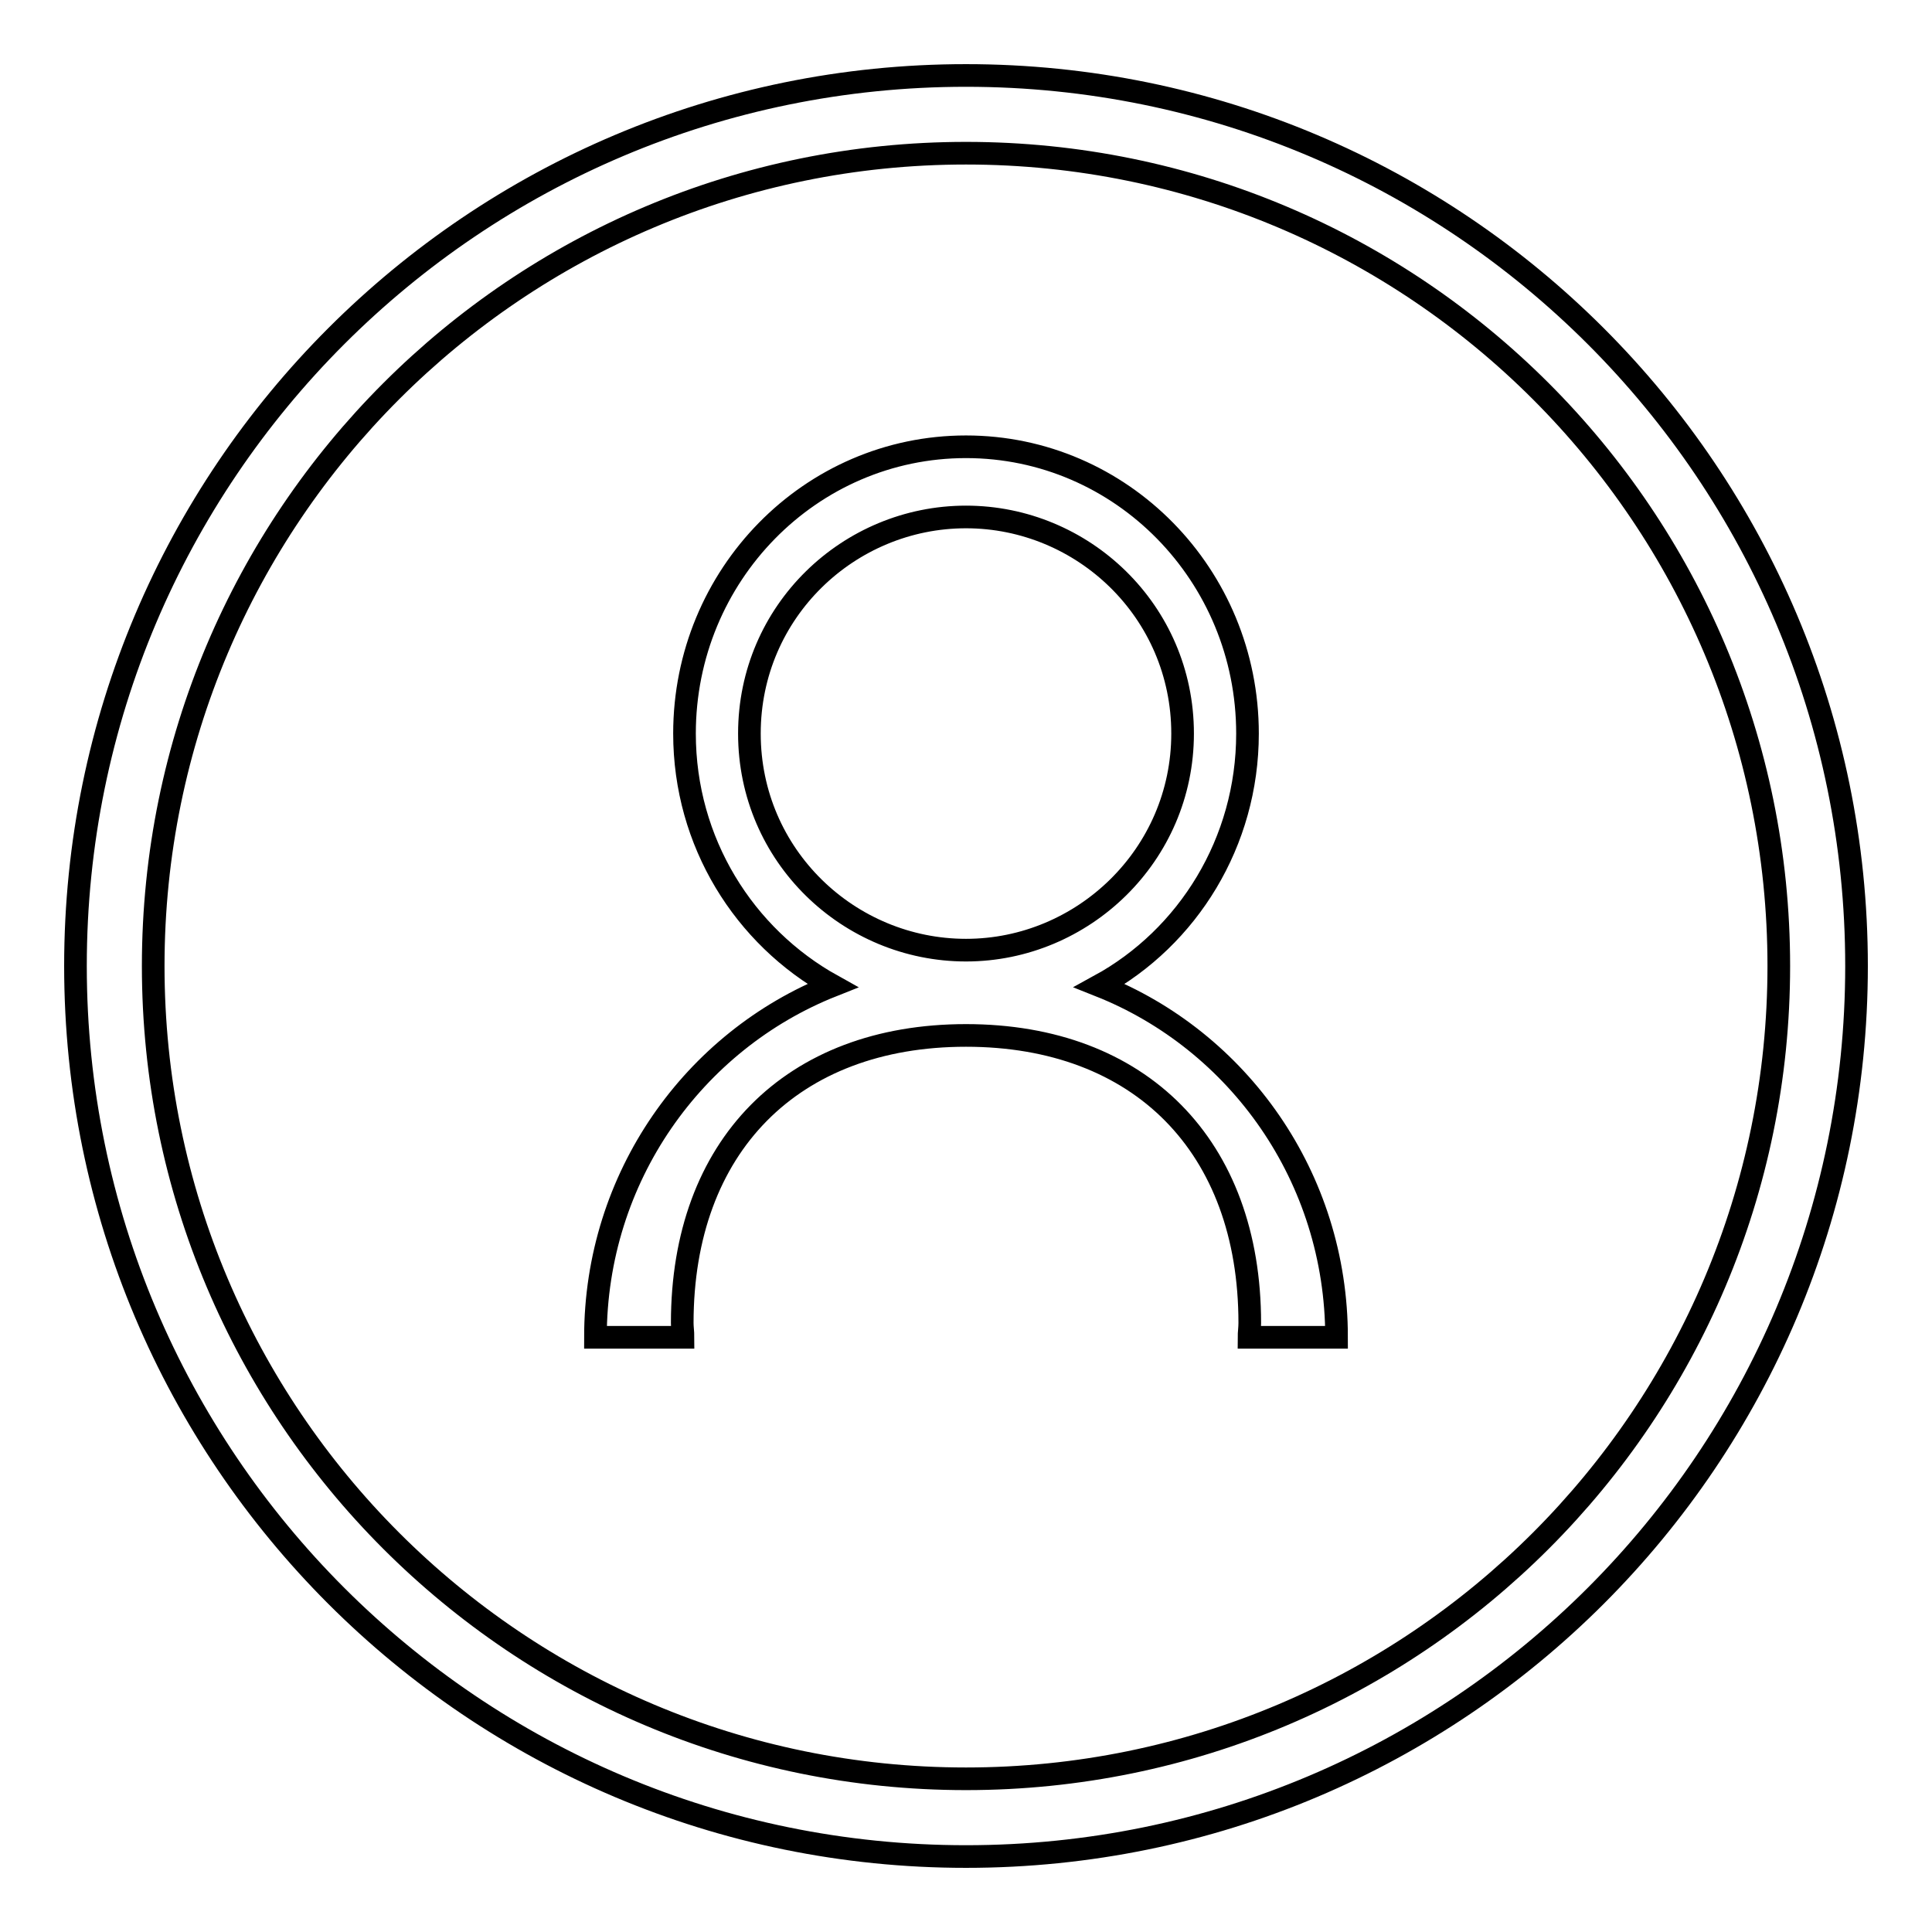 <?xml version="1.0" encoding="utf-8"?>
<!-- Svg Vector Icons : http://www.onlinewebfonts.com/icon -->
<!DOCTYPE svg PUBLIC "-//W3C//DTD SVG 1.1//EN" "http://www.w3.org/Graphics/SVG/1.1/DTD/svg11.dtd">
<svg version="1.1" xmlns="http://www.w3.org/2000/svg" xmlns:xlink="http://www.w3.org/1999/xlink" x="0px" y="0px" viewBox="0 0 256 256" enable-background="new 0 0 256 256" xml:space="preserve">
<g><g><path stroke-width="3" fill-opacity="0" stroke="#000000"  d="M128,246c-65.2,0-118-52.8-118-118C10,62.8,62.8,10,128,10c65.2,0,118,52.8,118,118C246,193.2,193.2,246,128,246z M128,20.3C68.5,20.3,20.3,68.5,20.3,128S68.5,235.7,128,235.7c59.5,0,107.7-48.2,107.7-107.7C235.7,68.5,187.5,20.3,128,20.3z M177.1,177.2h-11.6c0-0.6,0.1-1.2,0.1-1.9c0-23.4-14.5-38.1-37.6-38.1c-23.1,0-37.6,14.7-37.6,38.1c0,0.6,0.1,1.2,0.1,1.9H78.9c0-21.2,13-39.3,31.4-46.6c-11.7-6.5-19.6-19-19.6-33.4c0-21,16.7-38,37.3-38c20.6,0,37.3,17,37.3,38c0,14.4-7.9,27-19.6,33.4C164.1,137.9,177.1,156,177.1,177.2z M156.7,97.2c0-16.2-13.2-28.7-28.7-28.7S99.3,81,99.3,97.2c0,16.2,13.2,28.7,28.7,28.7S156.7,113.3,156.7,97.2z"/></g></g>
</svg>